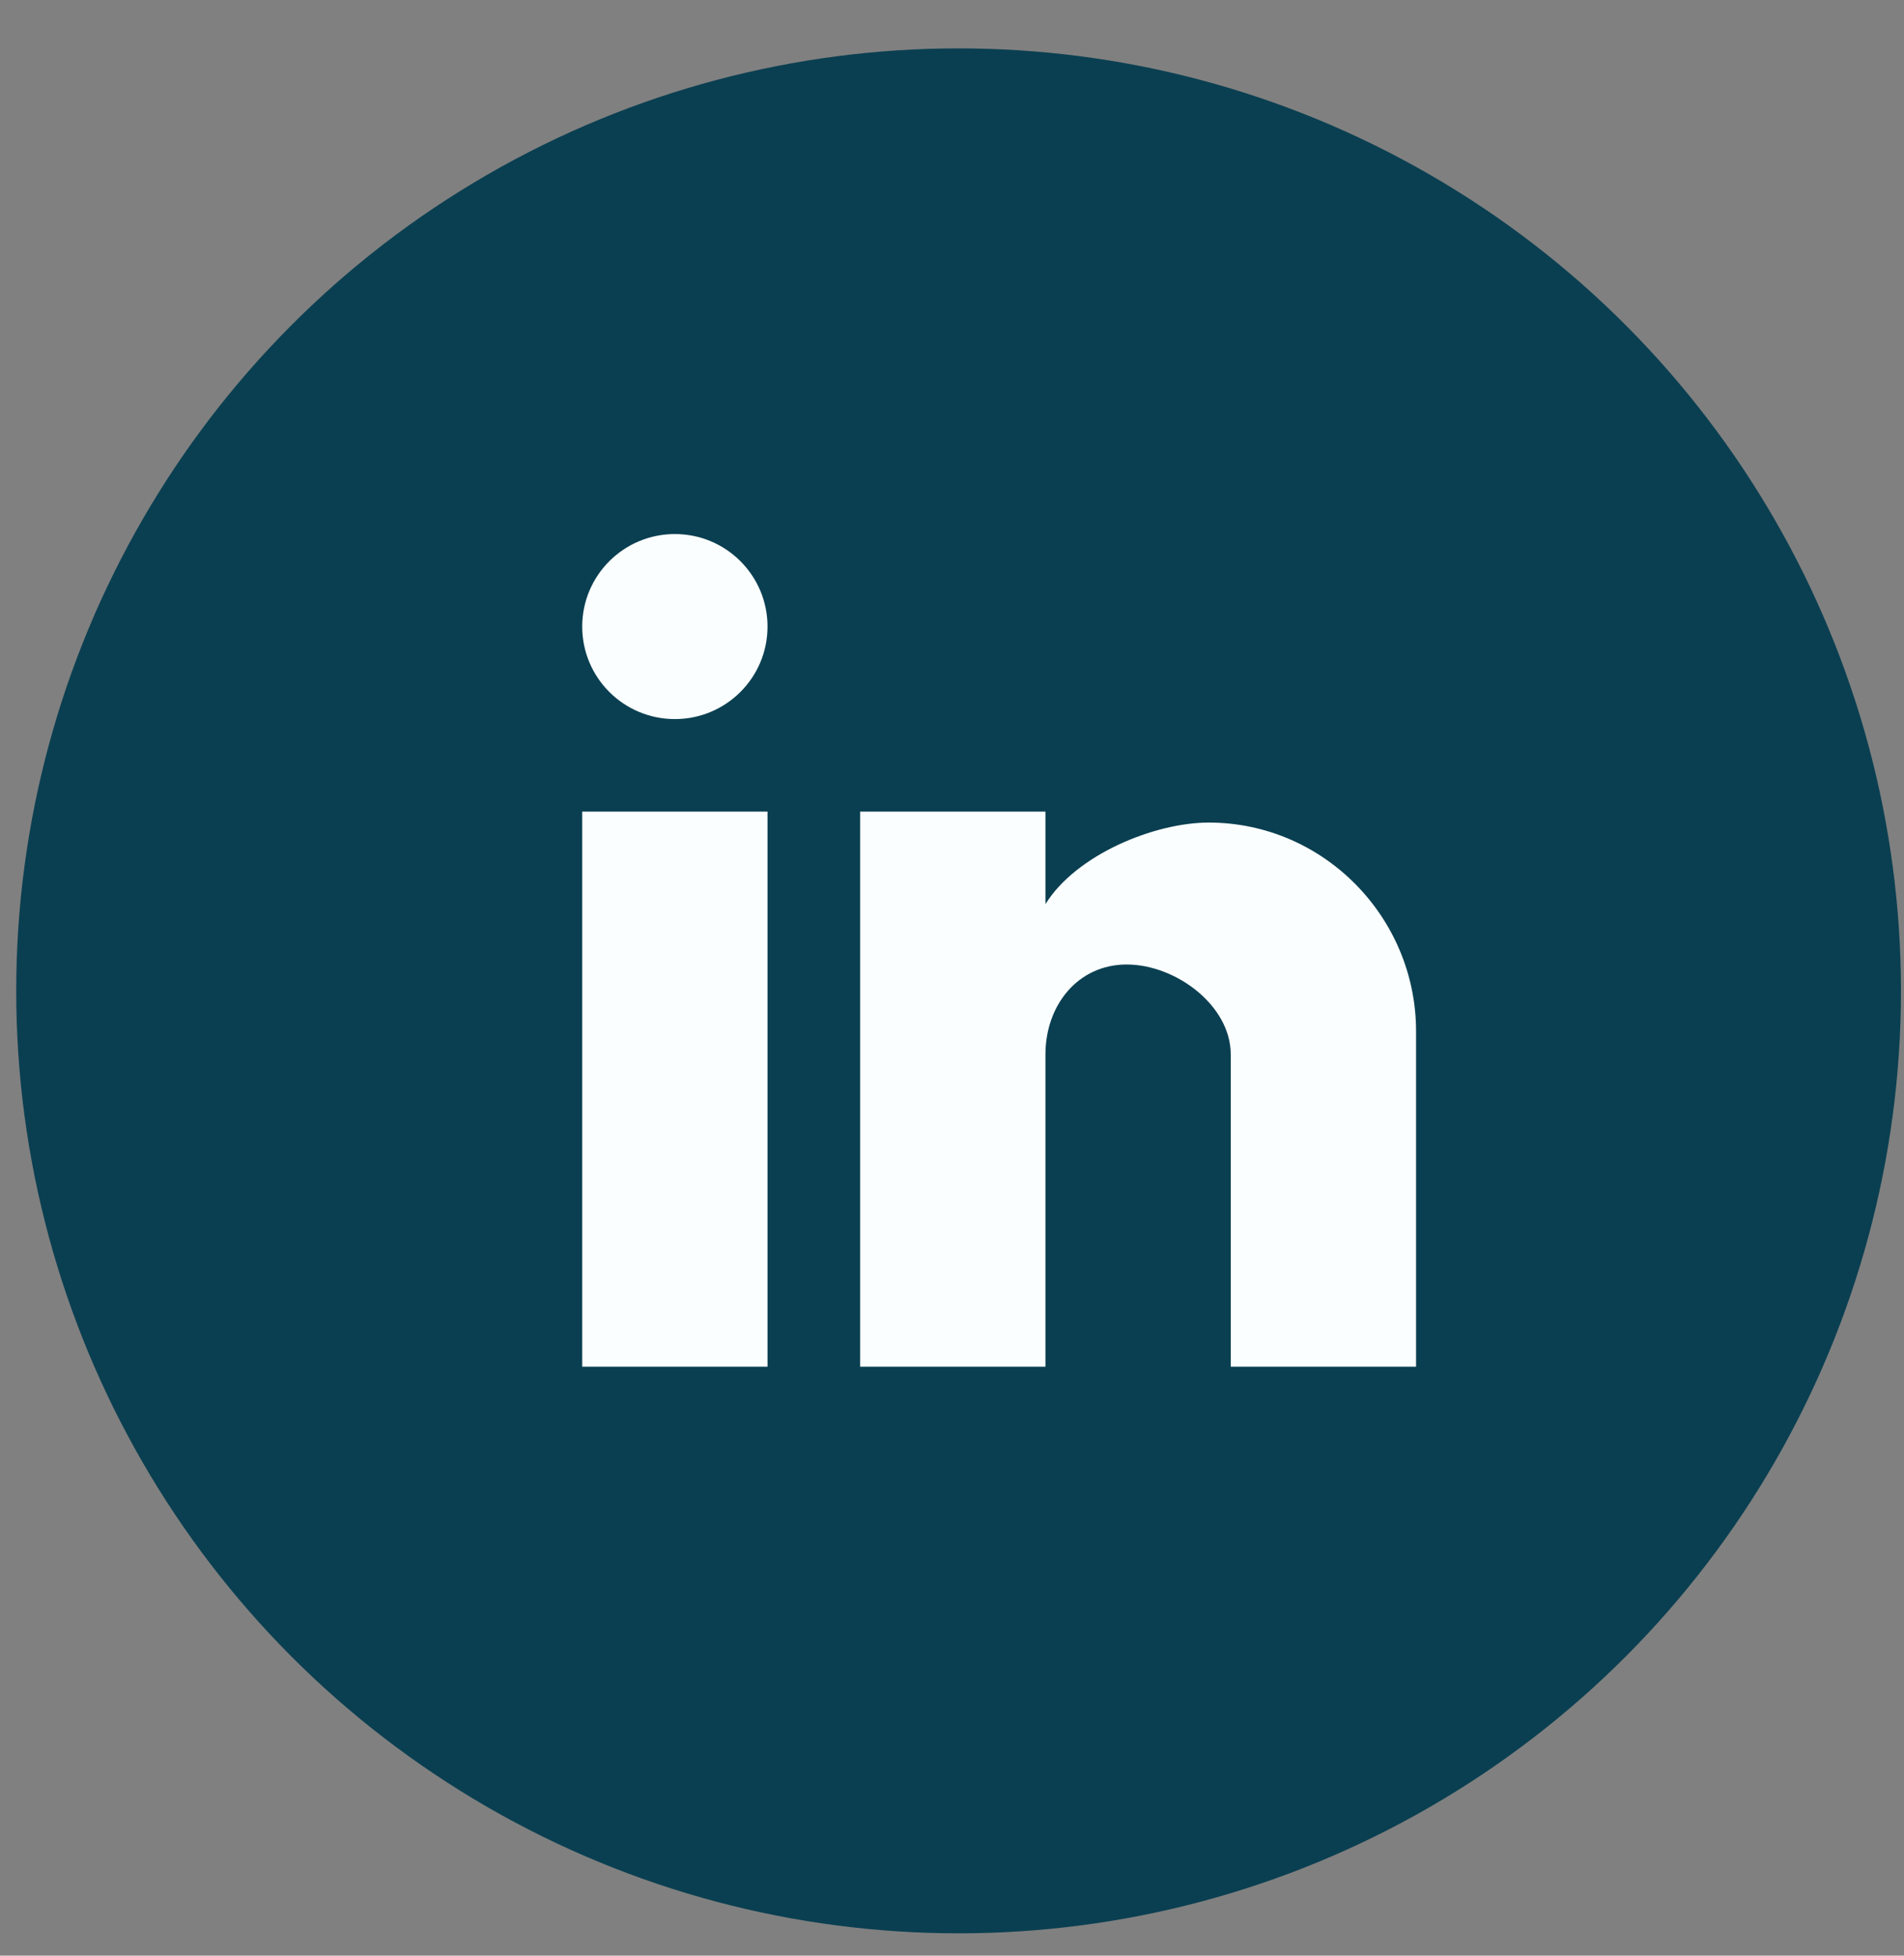 <svg xmlns="http://www.w3.org/2000/svg" width="37" height="38" viewBox="0 0 37 38" fill="none"><rect x="0" y="0" width="37" height="38" fill="#808080" stroke="none"/><circle cx="18.628" cy="19.253" r="18.313" fill="#0A3F51"></circle><mask id="mask0_1_1850" style="mask-type:luminance" maskUnits="userSpaceOnUse" x="8" y="7" width="23" height="23"><rect x="8.614" y="7.681" width="21.605" height="21.571" fill="white"></rect></mask><g mask="url(#mask0_1_1850)"><path fill-rule="evenodd" clip-rule="evenodd" d="M23.917 26.556V20.489C23.917 19.537 22.848 18.741 21.895 18.741C20.942 18.741 20.316 19.537 20.316 20.489V26.556H16.715V15.77H20.316V17.568C20.912 16.605 22.437 15.983 23.489 15.983C25.714 15.983 27.518 17.818 27.518 20.039V26.556H23.917ZM11.314 26.556V15.77H14.915V26.556H11.314ZM14.915 12.175C14.915 13.168 14.109 13.972 13.115 13.972C12.12 13.972 11.314 13.168 11.314 12.175C11.314 11.182 12.12 10.377 13.115 10.377C14.109 10.377 14.915 11.182 14.915 12.175Z" fill="#FAFEFF"></path></g></svg>